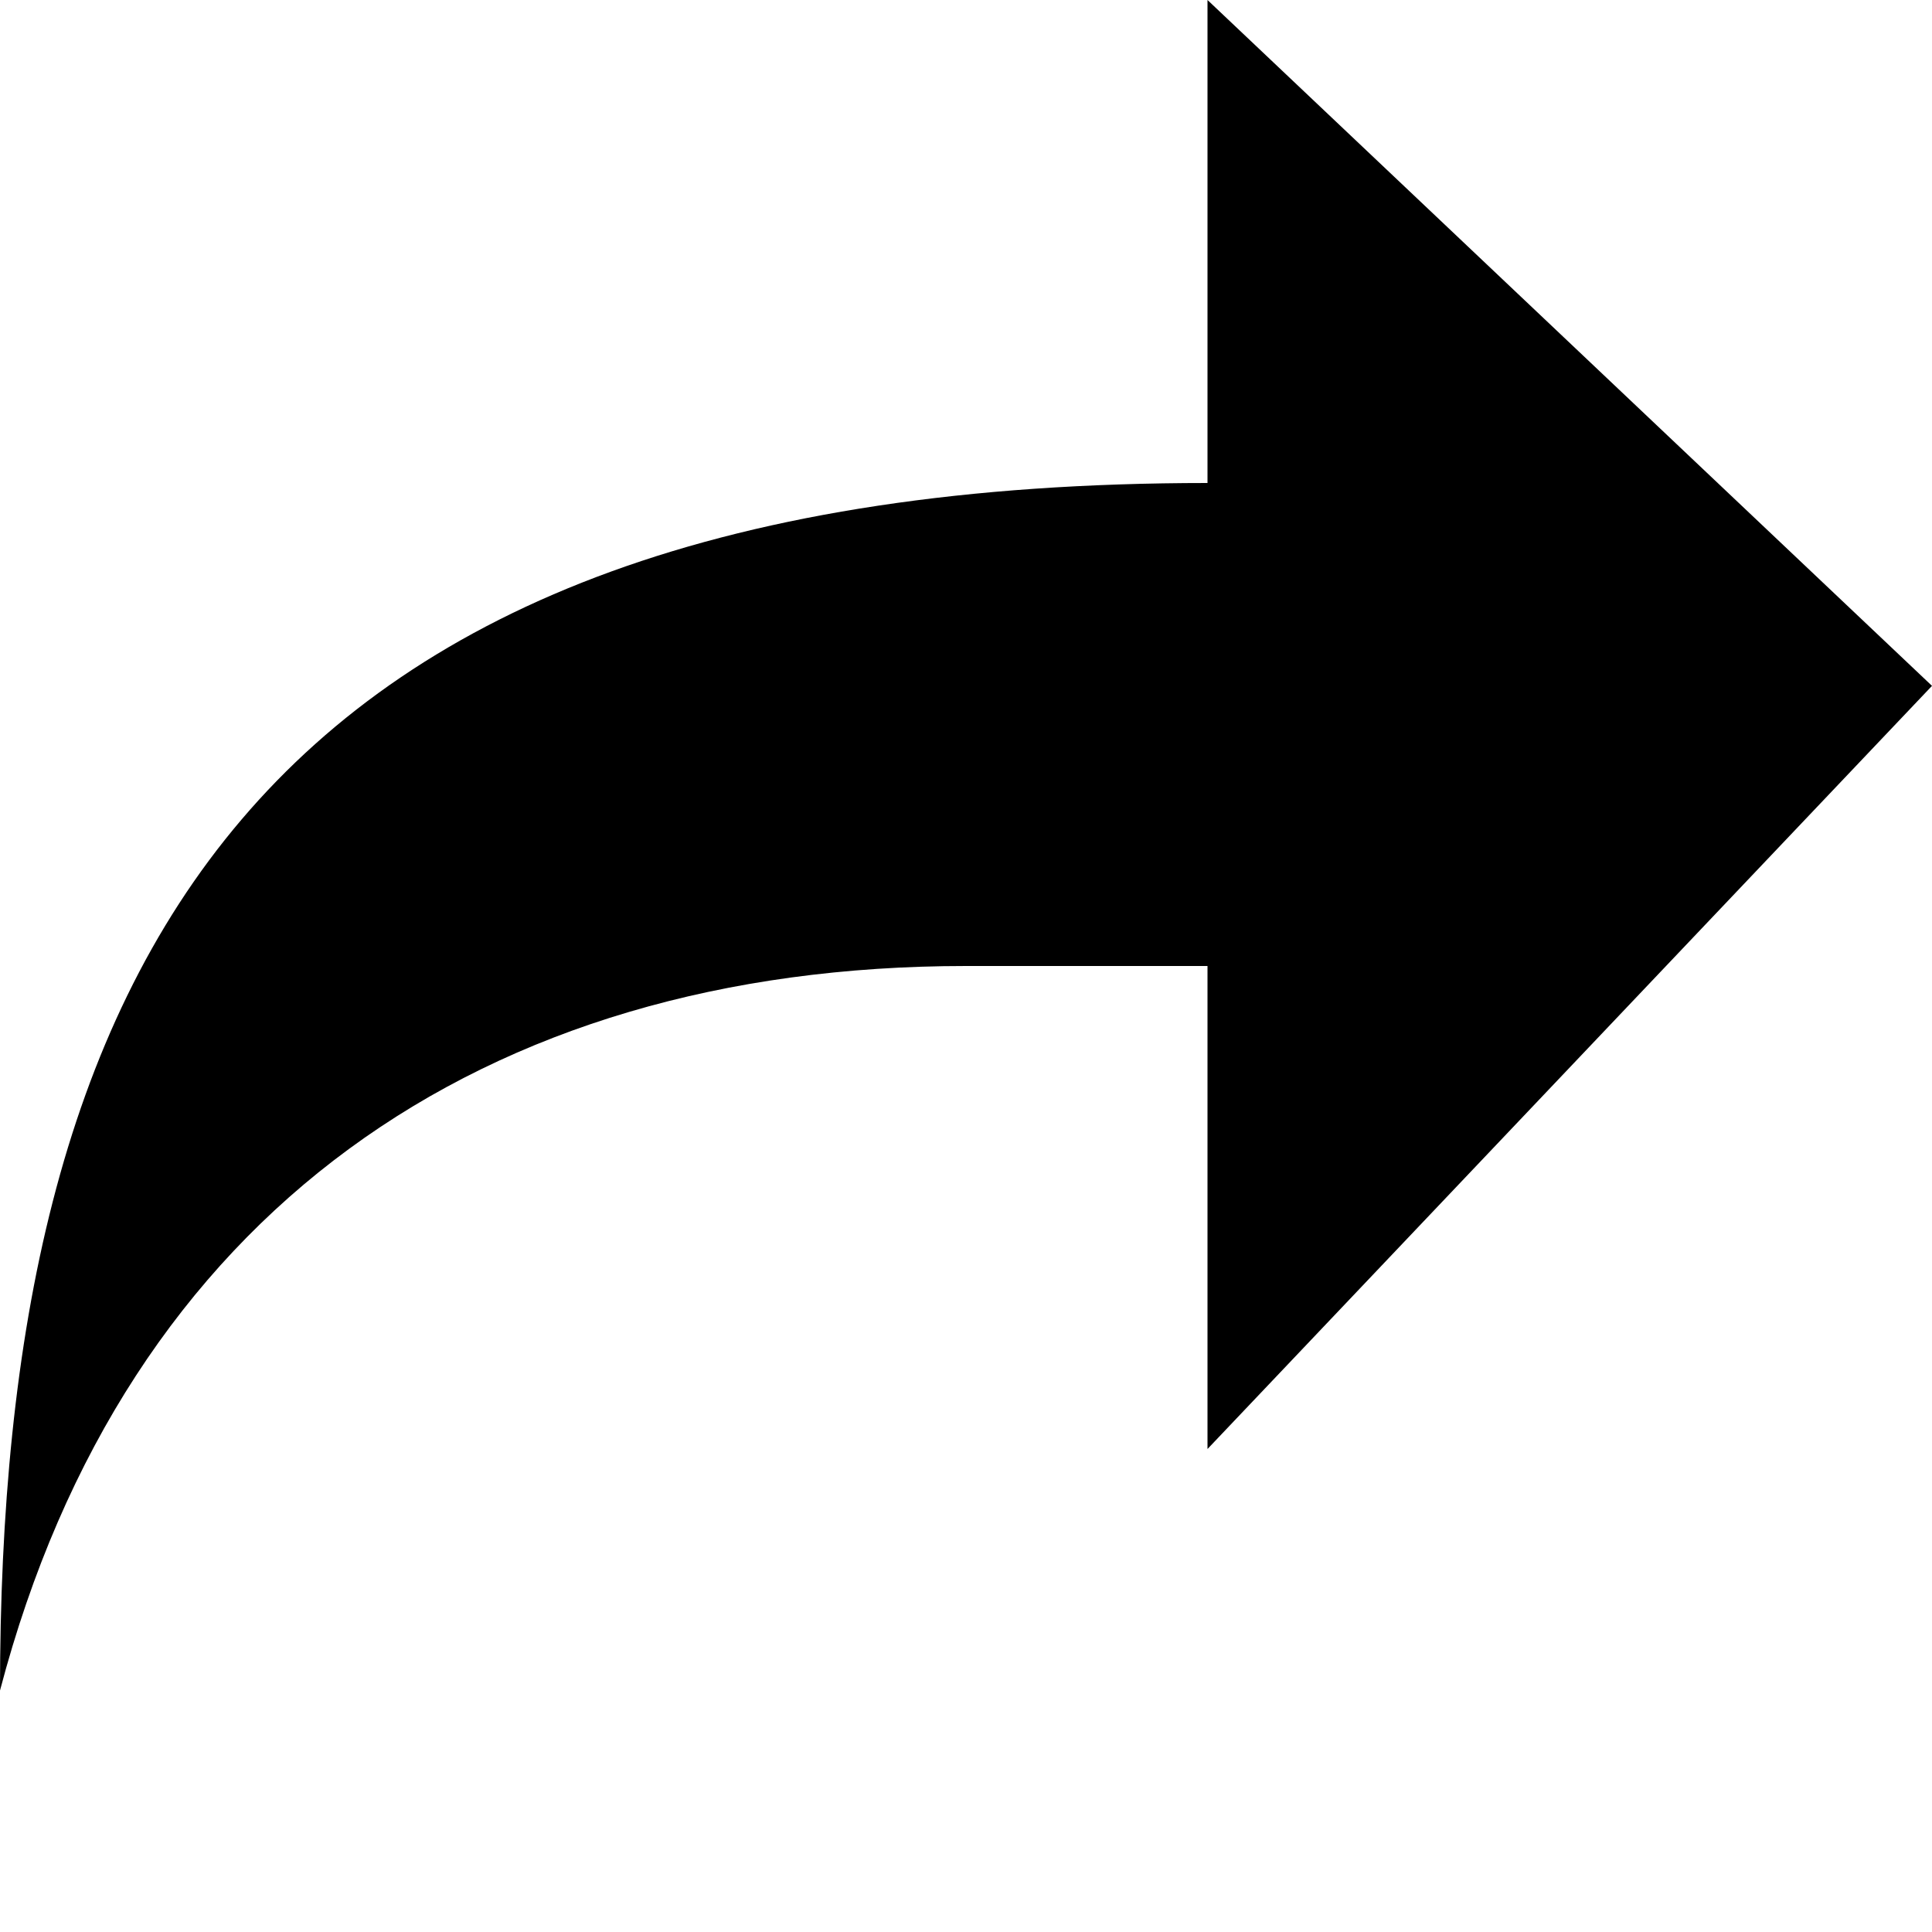 <?xml version="1.0" encoding="utf-8"?>
<svg fill="#000000" width="800px" height="800px" viewBox="0 0 8 8" xmlns="http://www.w3.org/2000/svg">
  <path d="M5 0v2c-4 0-5 2.05-5 5 .52-1.98 2-3 4-3h1v2l3-3.16-3-2.84z" />
</svg>